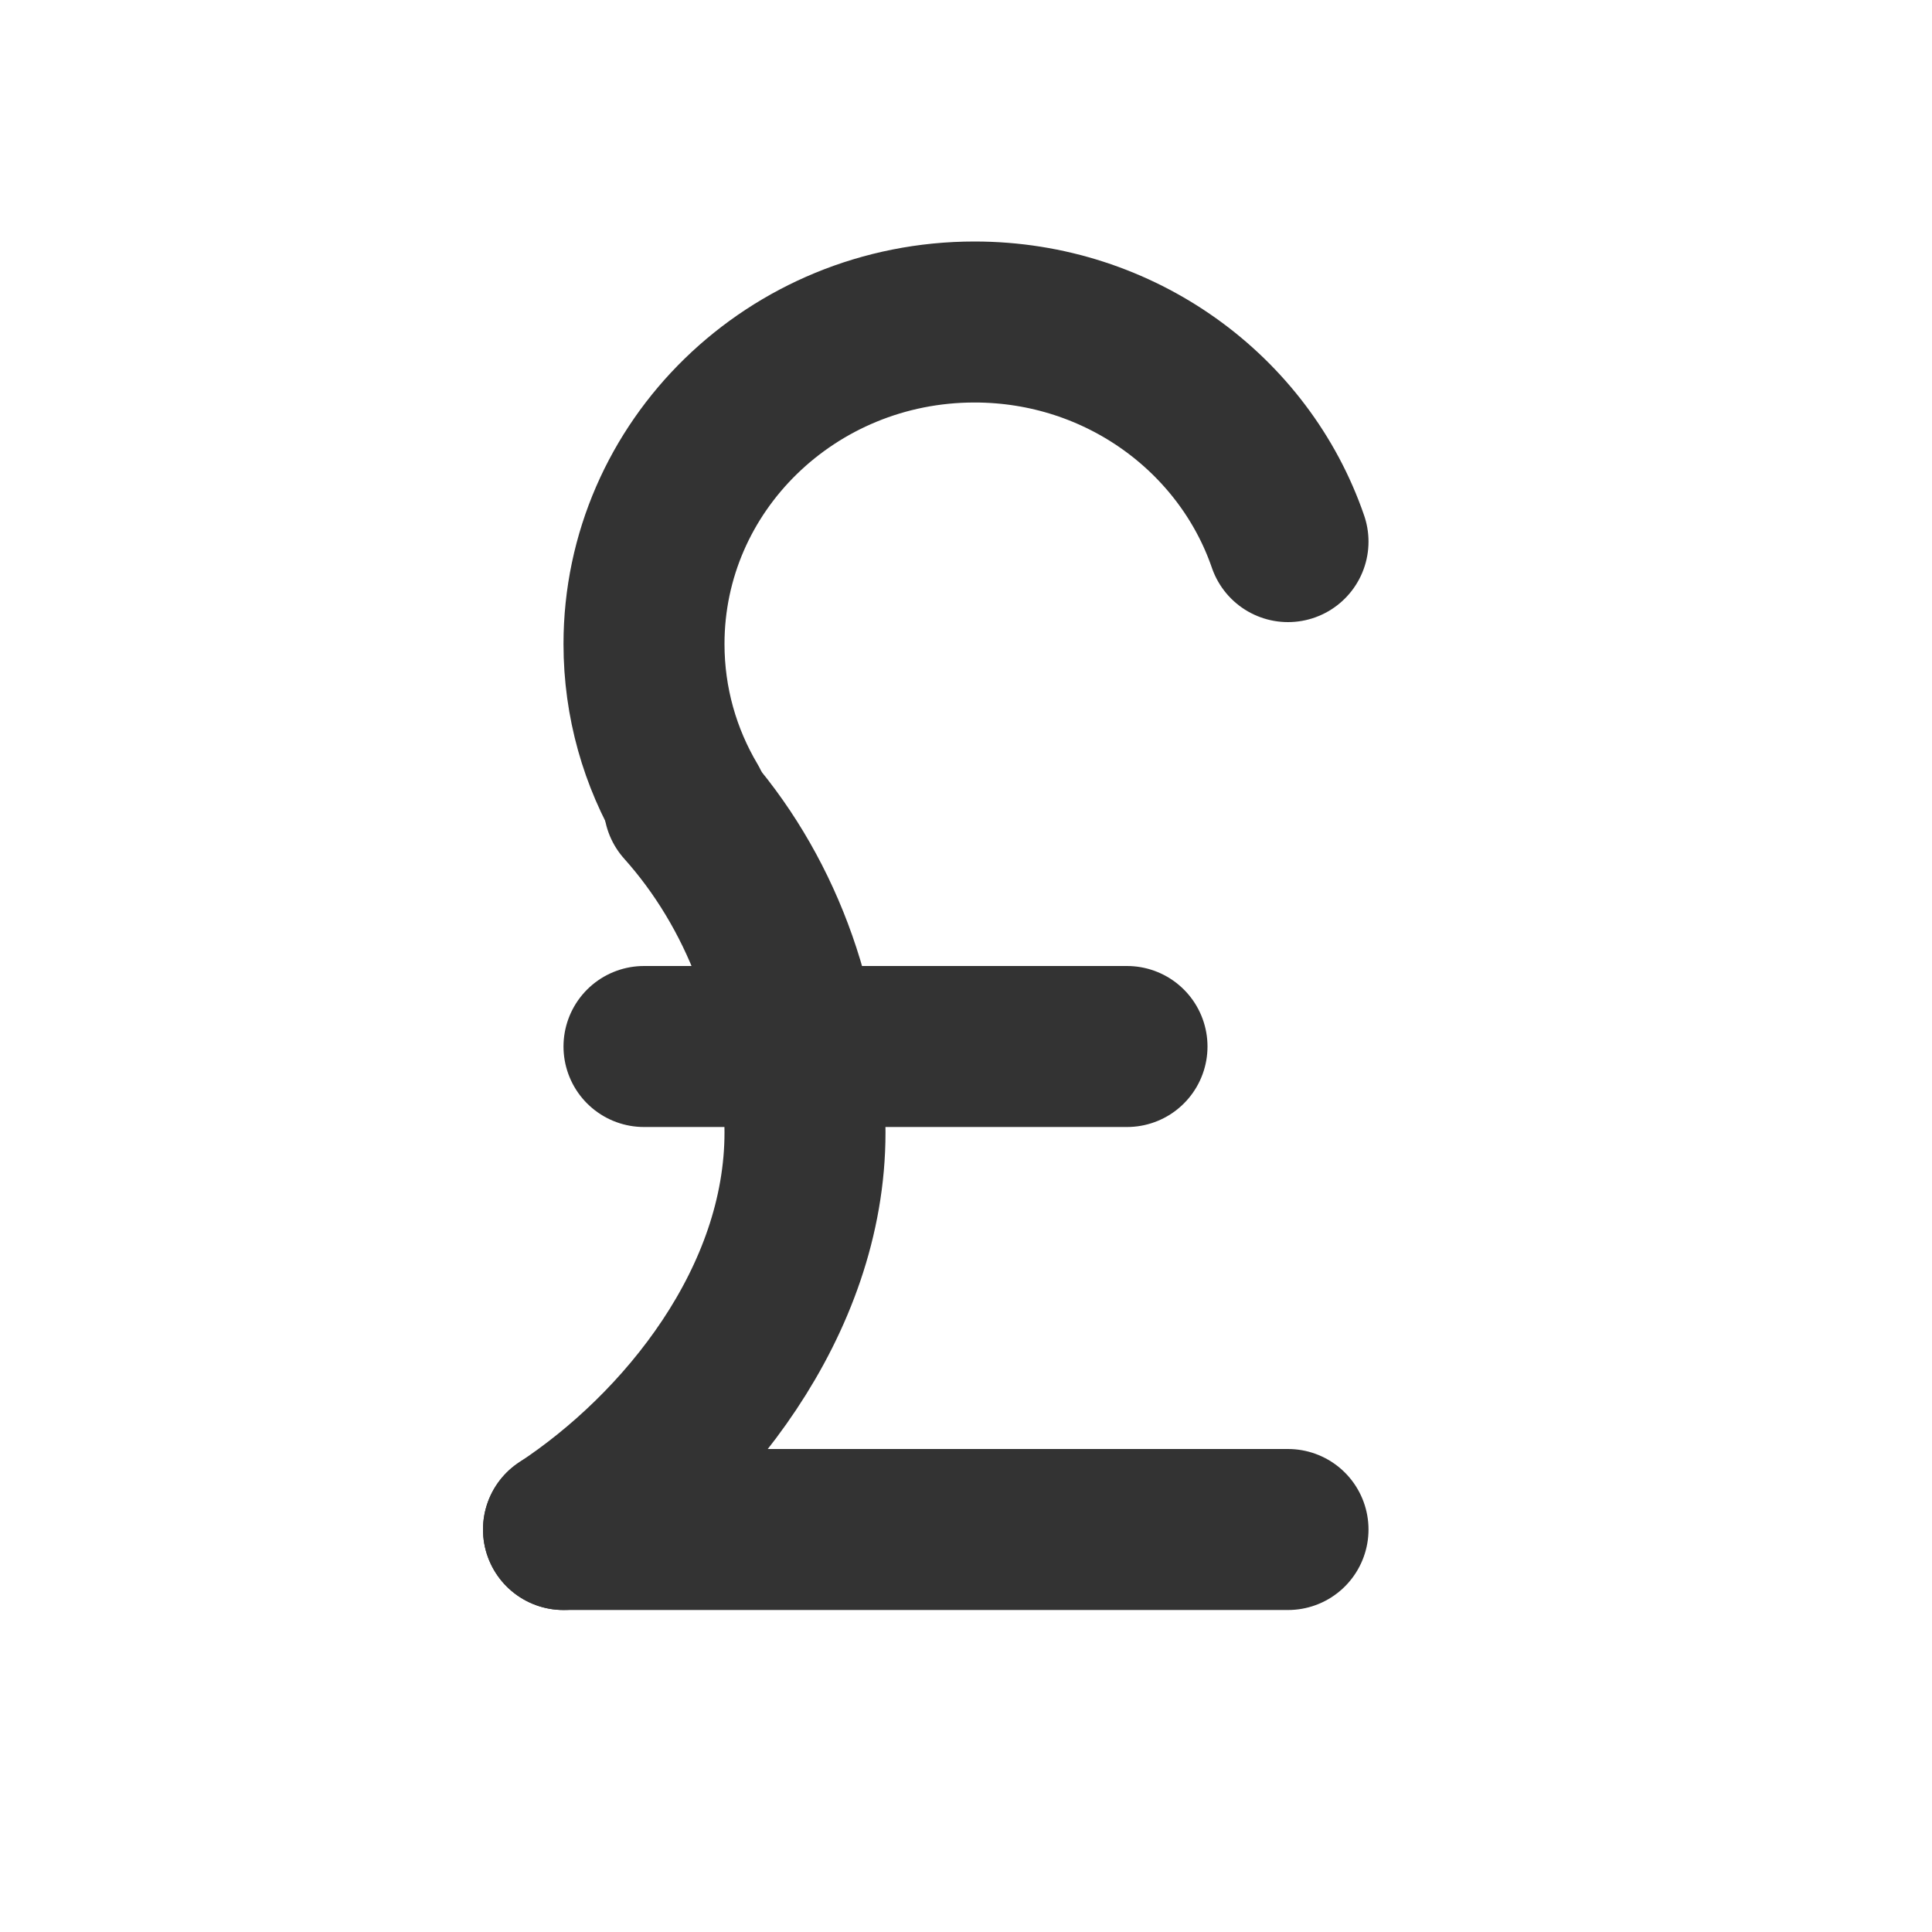 <?xml version="1.0" encoding="utf-8"?><!-- Uploaded to: SVG Repo, www.svgrepo.com, Generator: SVG Repo Mixer Tools -->
<svg width="800px" height="800px" viewBox="0 0 24 24" fill="none" xmlns="http://www.w3.org/2000/svg">
<path d="M8.499 10C9.425 11.034 10 12.474 10 14.067C10 16.175 8.495 18.015 7 19" stroke="#333333" stroke-width="2" stroke-linecap="round" stroke-linejoin="round"/>
<path d="M8.549 10C8.2 9.412 8 8.729 8 8C8 5.791 9.838 4 12.106 4C13.917 4 15.455 5.143 16 6.728" stroke="#333333" stroke-width="2" stroke-linecap="round" stroke-linejoin="round"/>
<line x1="7" y1="19" x2="16" y2="19" stroke="#333333" stroke-width="2" stroke-linecap="round" stroke-linejoin="round"/>
<line x1="8" y1="13" x2="14" y2="13" stroke="#333333" stroke-width="2" stroke-linecap="round" stroke-linejoin="round"/>
</svg>